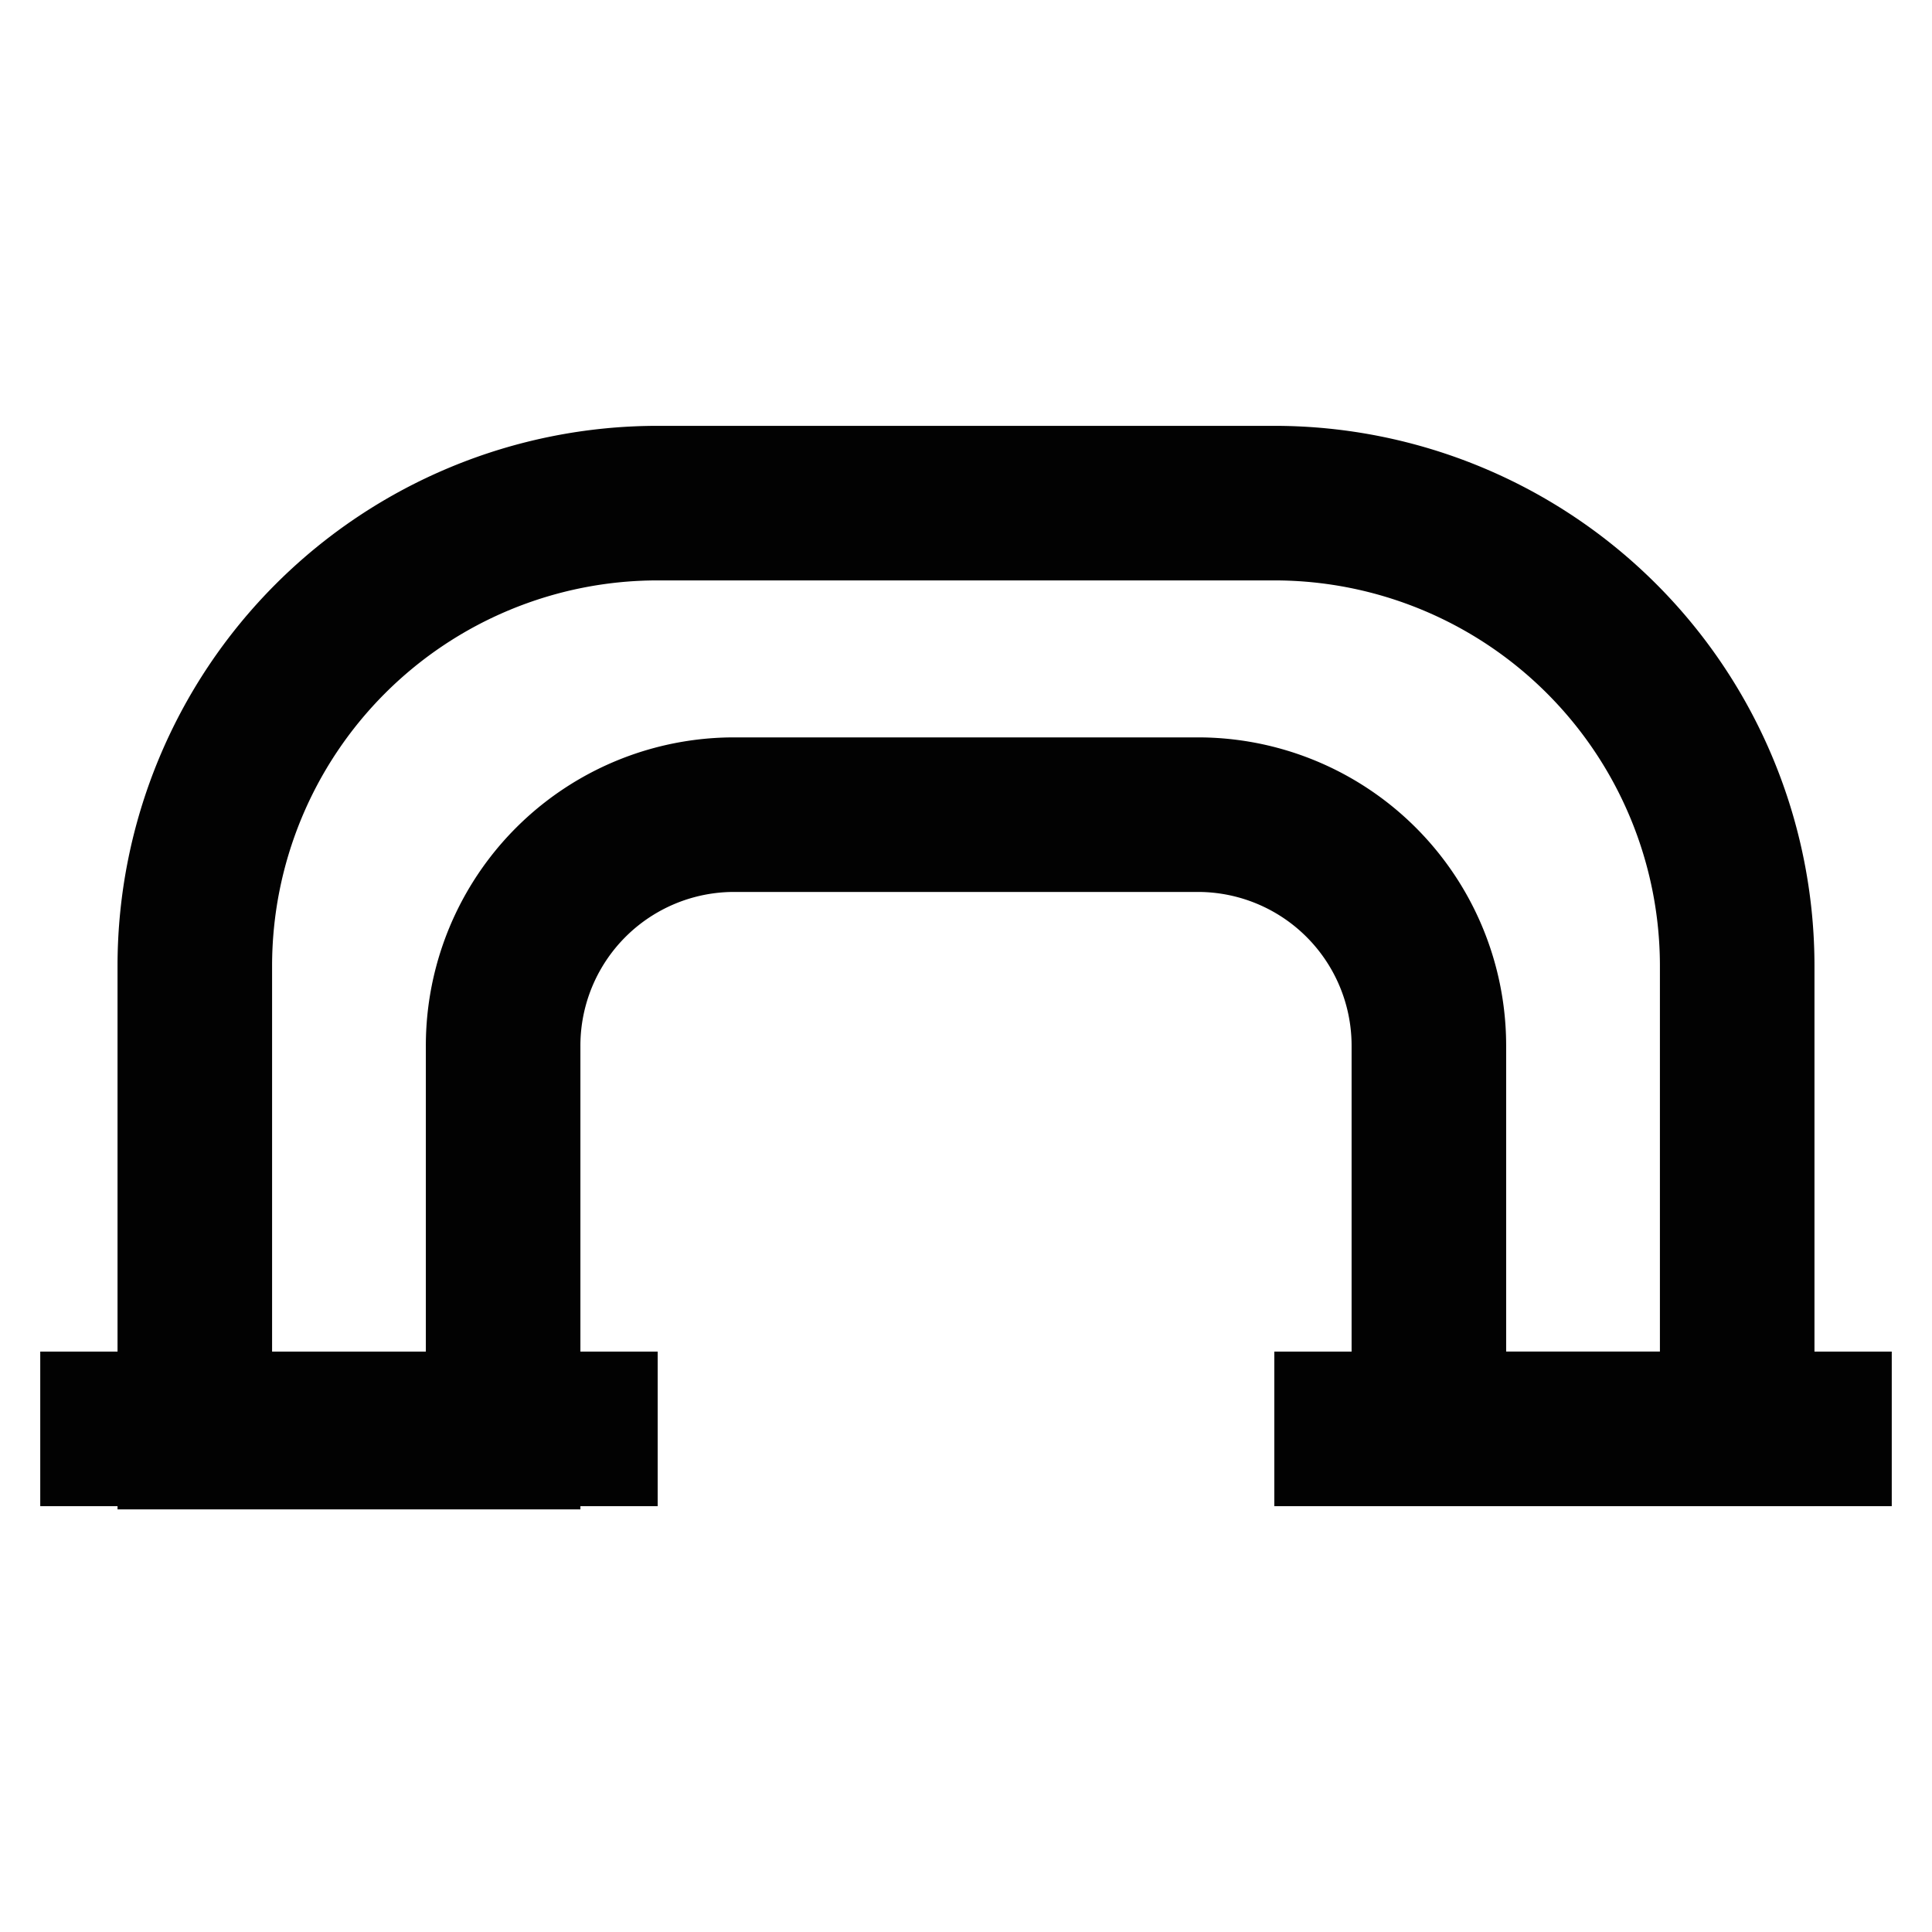<?xml version="1.0" encoding="utf-8"?>
<svg width="800px" height="800px" viewBox="0 0 24 24" id="Layer_1" data-name="Layer 1" xmlns="http://www.w3.org/2000/svg"><defs><style>.cls-1{fill:none;stroke:#020202;stroke-miterlimit:10;stroke-width:1.92px;}</style></defs><path class="cls-1" d="M21.58,12v5.75H17.75V13a2.87,2.87,0,0,0-2.87-2.88H9.12A2.87,2.87,0,0,0,6.25,13v4.79H2.42V12A5.75,5.75,0,0,1,8.17,6.25h7.66A5.75,5.75,0,0,1,21.58,12Z"/><line class="cls-1" x1="0.5" y1="17.75" x2="8.17" y2="17.75"/><line class="cls-1" x1="15.83" y1="17.75" x2="23.5" y2="17.75"/></svg>